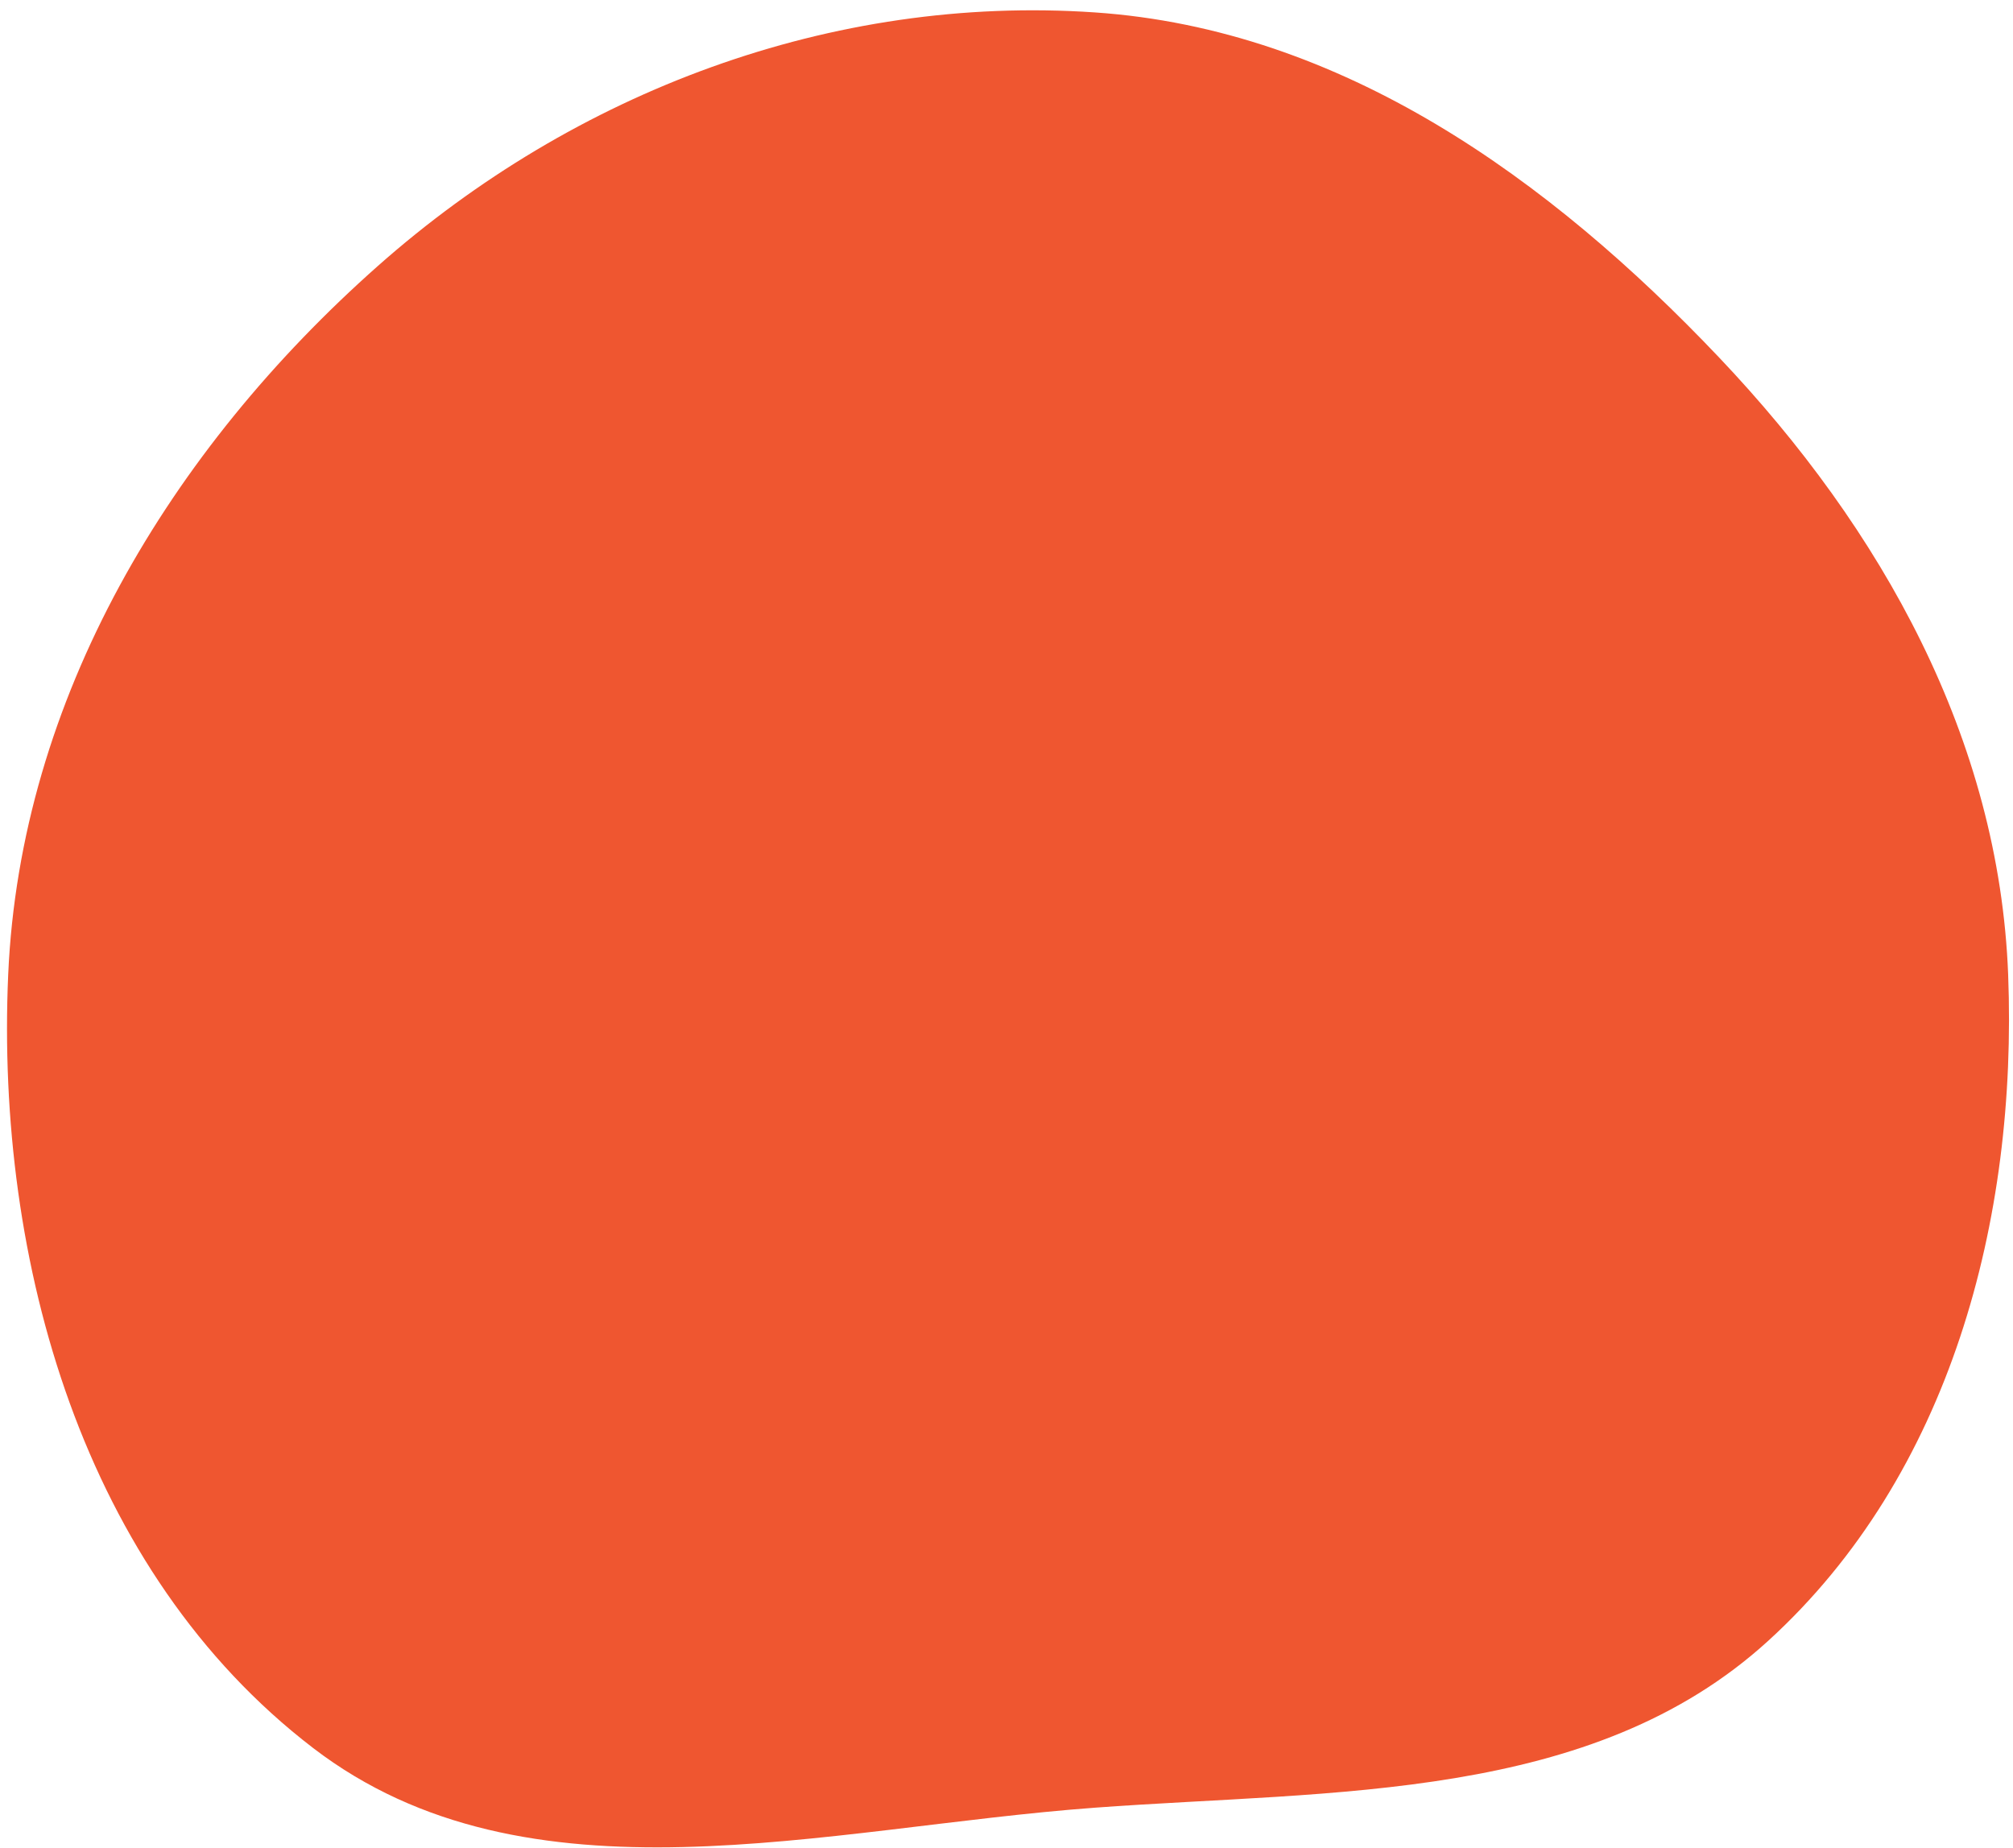 <?xml version="1.0" encoding="UTF-8"?> <svg xmlns="http://www.w3.org/2000/svg" width="183" height="168" viewBox="0 0 183 168" fill="none"> <path fill-rule="evenodd" clip-rule="evenodd" d="M99.535 1.129C122.006 2.664 140.861 16.249 156.276 32.491C171.106 48.117 181.738 67.192 182.56 88.607C183.414 110.863 177.31 134.054 160.755 149.153C144.678 163.816 121.345 162.724 99.535 164.33C74.9 166.145 47.984 173.866 28.459 158.9C7.565 142.884 -0.401 114.727 0.745 88.607C1.846 63.501 15.44 40.924 34.371 24.161C52.236 8.342 75.612 -0.506 99.535 1.129Z" fill="#EF5630"></path> </svg> 